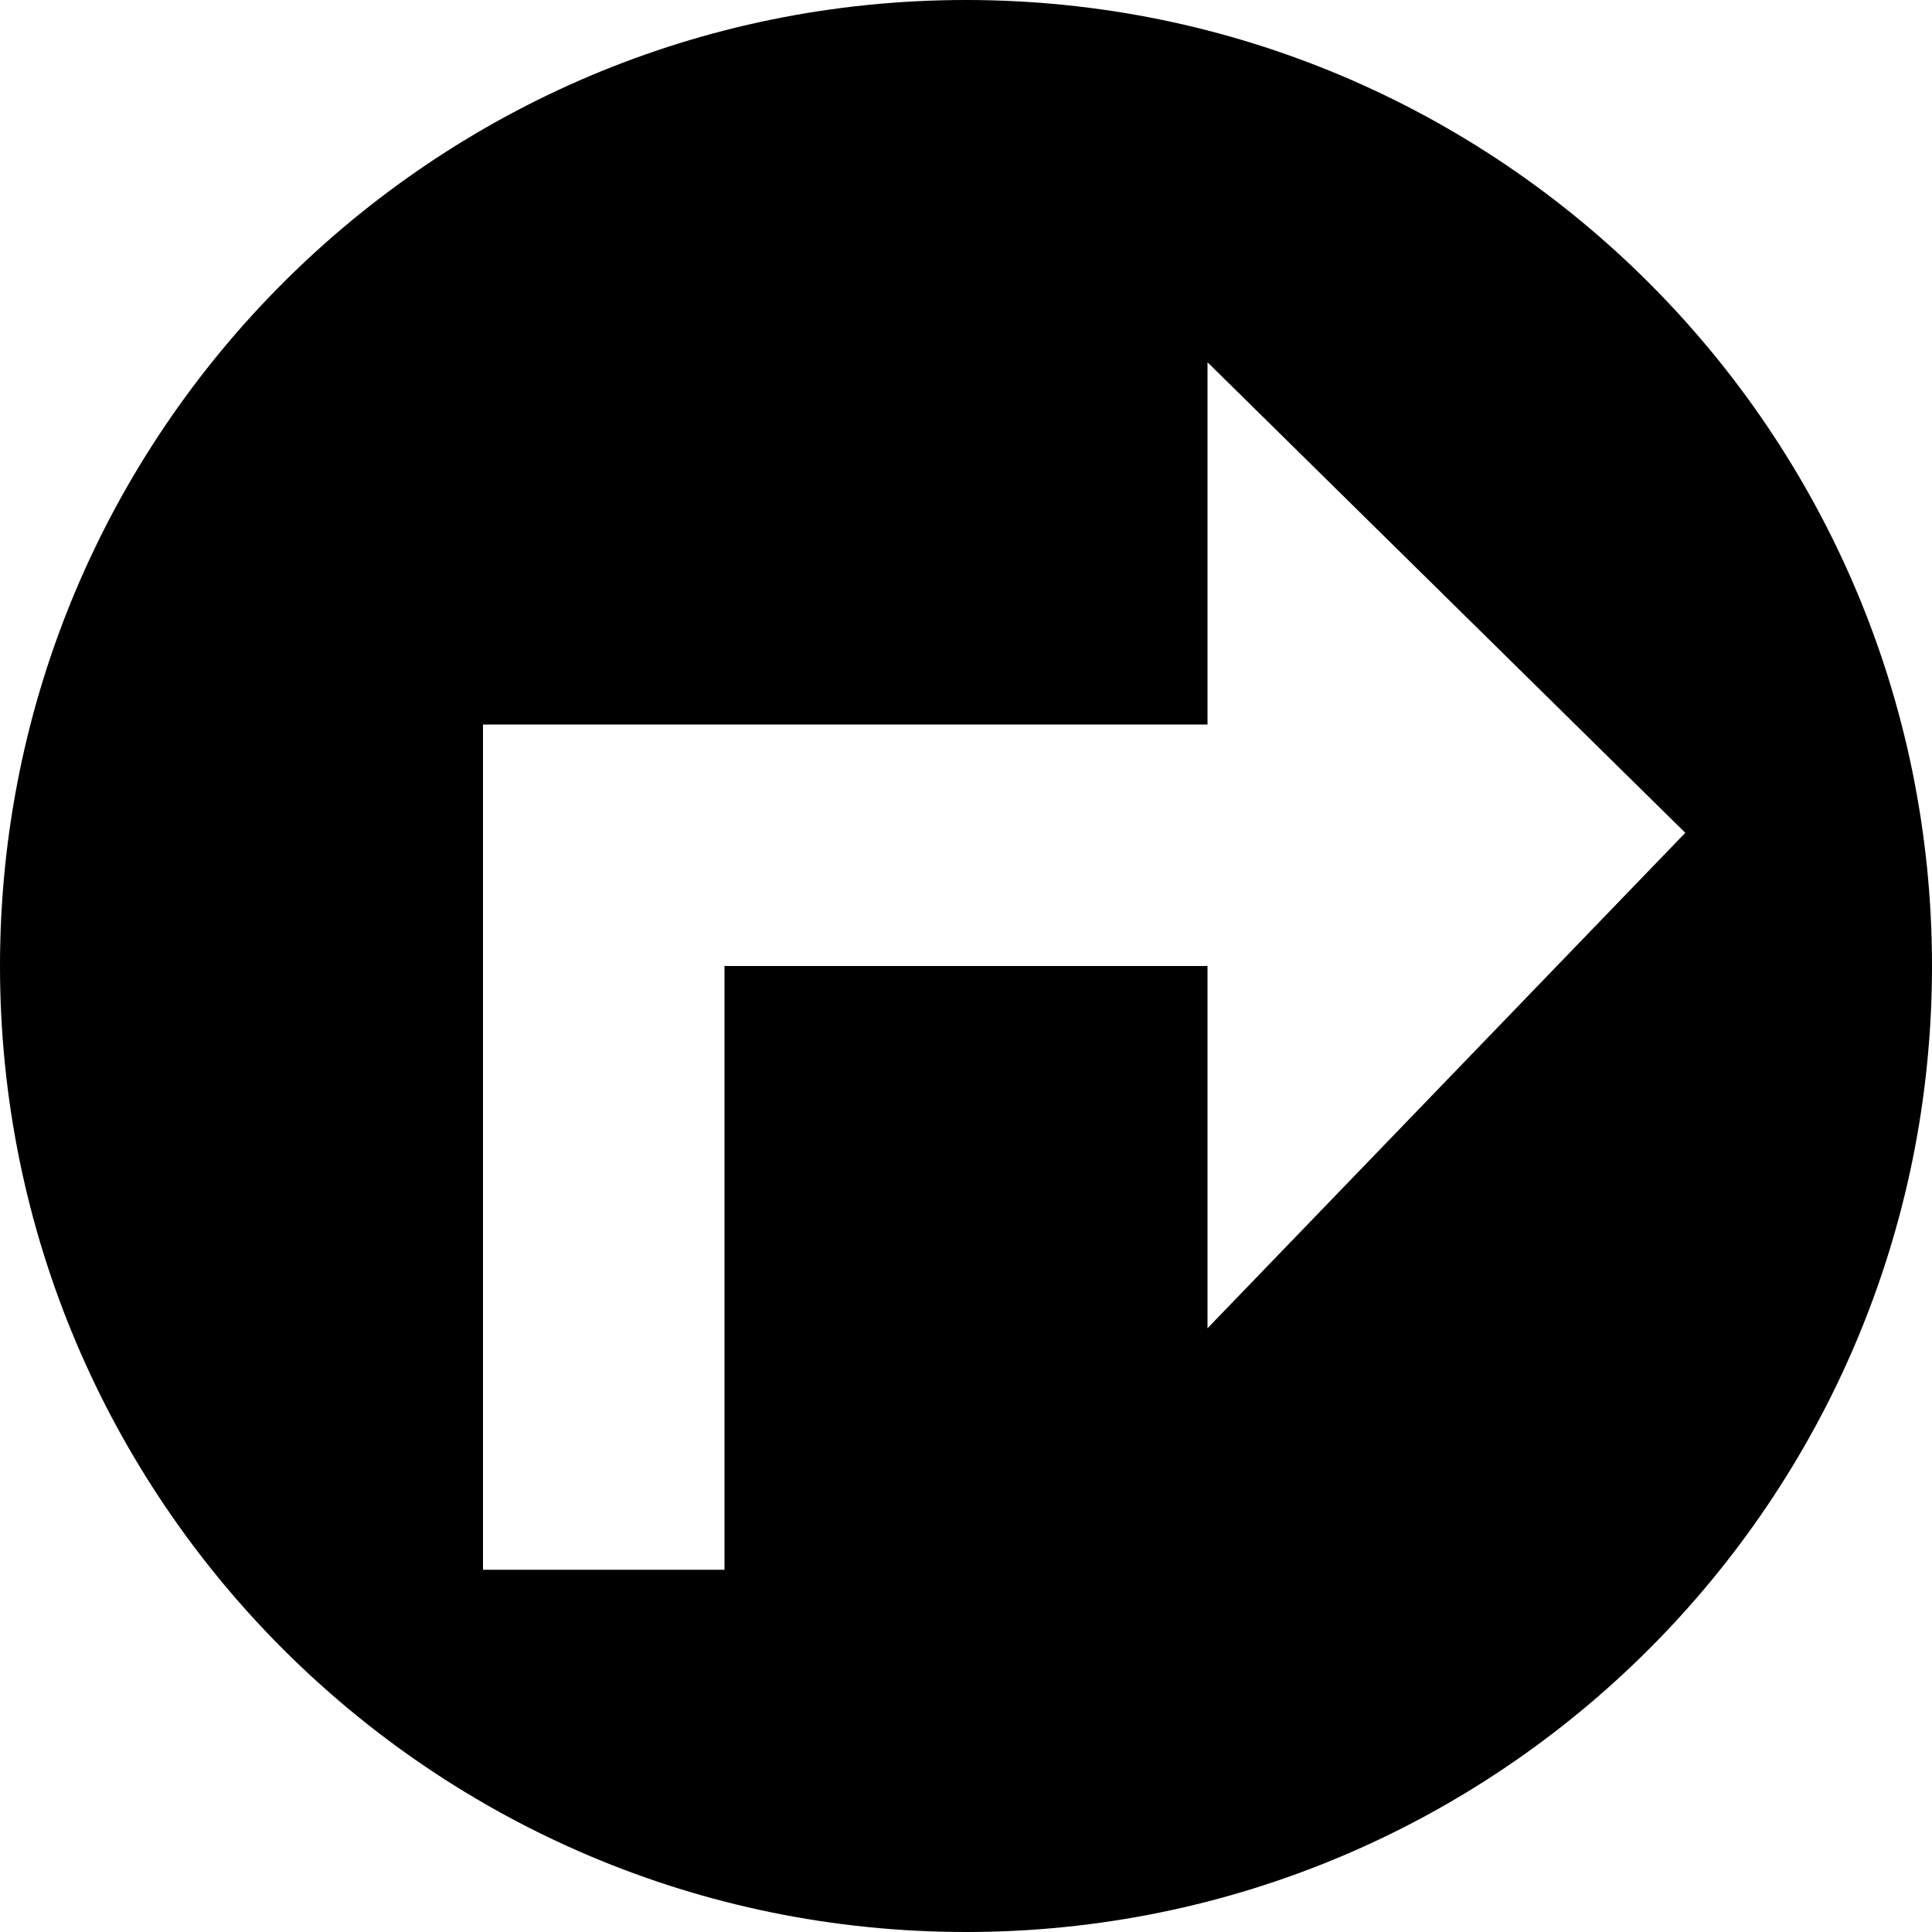 <?xml version="1.0" ?><svg height="16px" version="1.1" viewBox="0 0 16 16" width="16px" xmlns="http://www.w3.org/2000/svg" xmlns:sketch="http://www.bohemiancoding.com/sketch/ns" xmlns:xlink="http://www.w3.org/1999/xlink"><title/><defs/><g fill="none" fill-rule="evenodd" id="Icons with numbers" stroke="none" stroke-width="1"><g fill="#000000" id="Group" transform="translate(-144, -576)"><path d="M152,576 C156.418,576 160,579.582 160,584 C160,588.418 156.418,592 152,592 C147.582,592 144,588.418 144,584 C144,579.582 147.582,576 152,576 L152,576 Z M150,582 L148,582 L148,584 L148,589 L150,589 L150,584 L154,584 L154,587 L157.957,582.897 L154,579 L154,582 L150,582 L150,582 Z M150,582" id="Shape"/></g></g></svg>